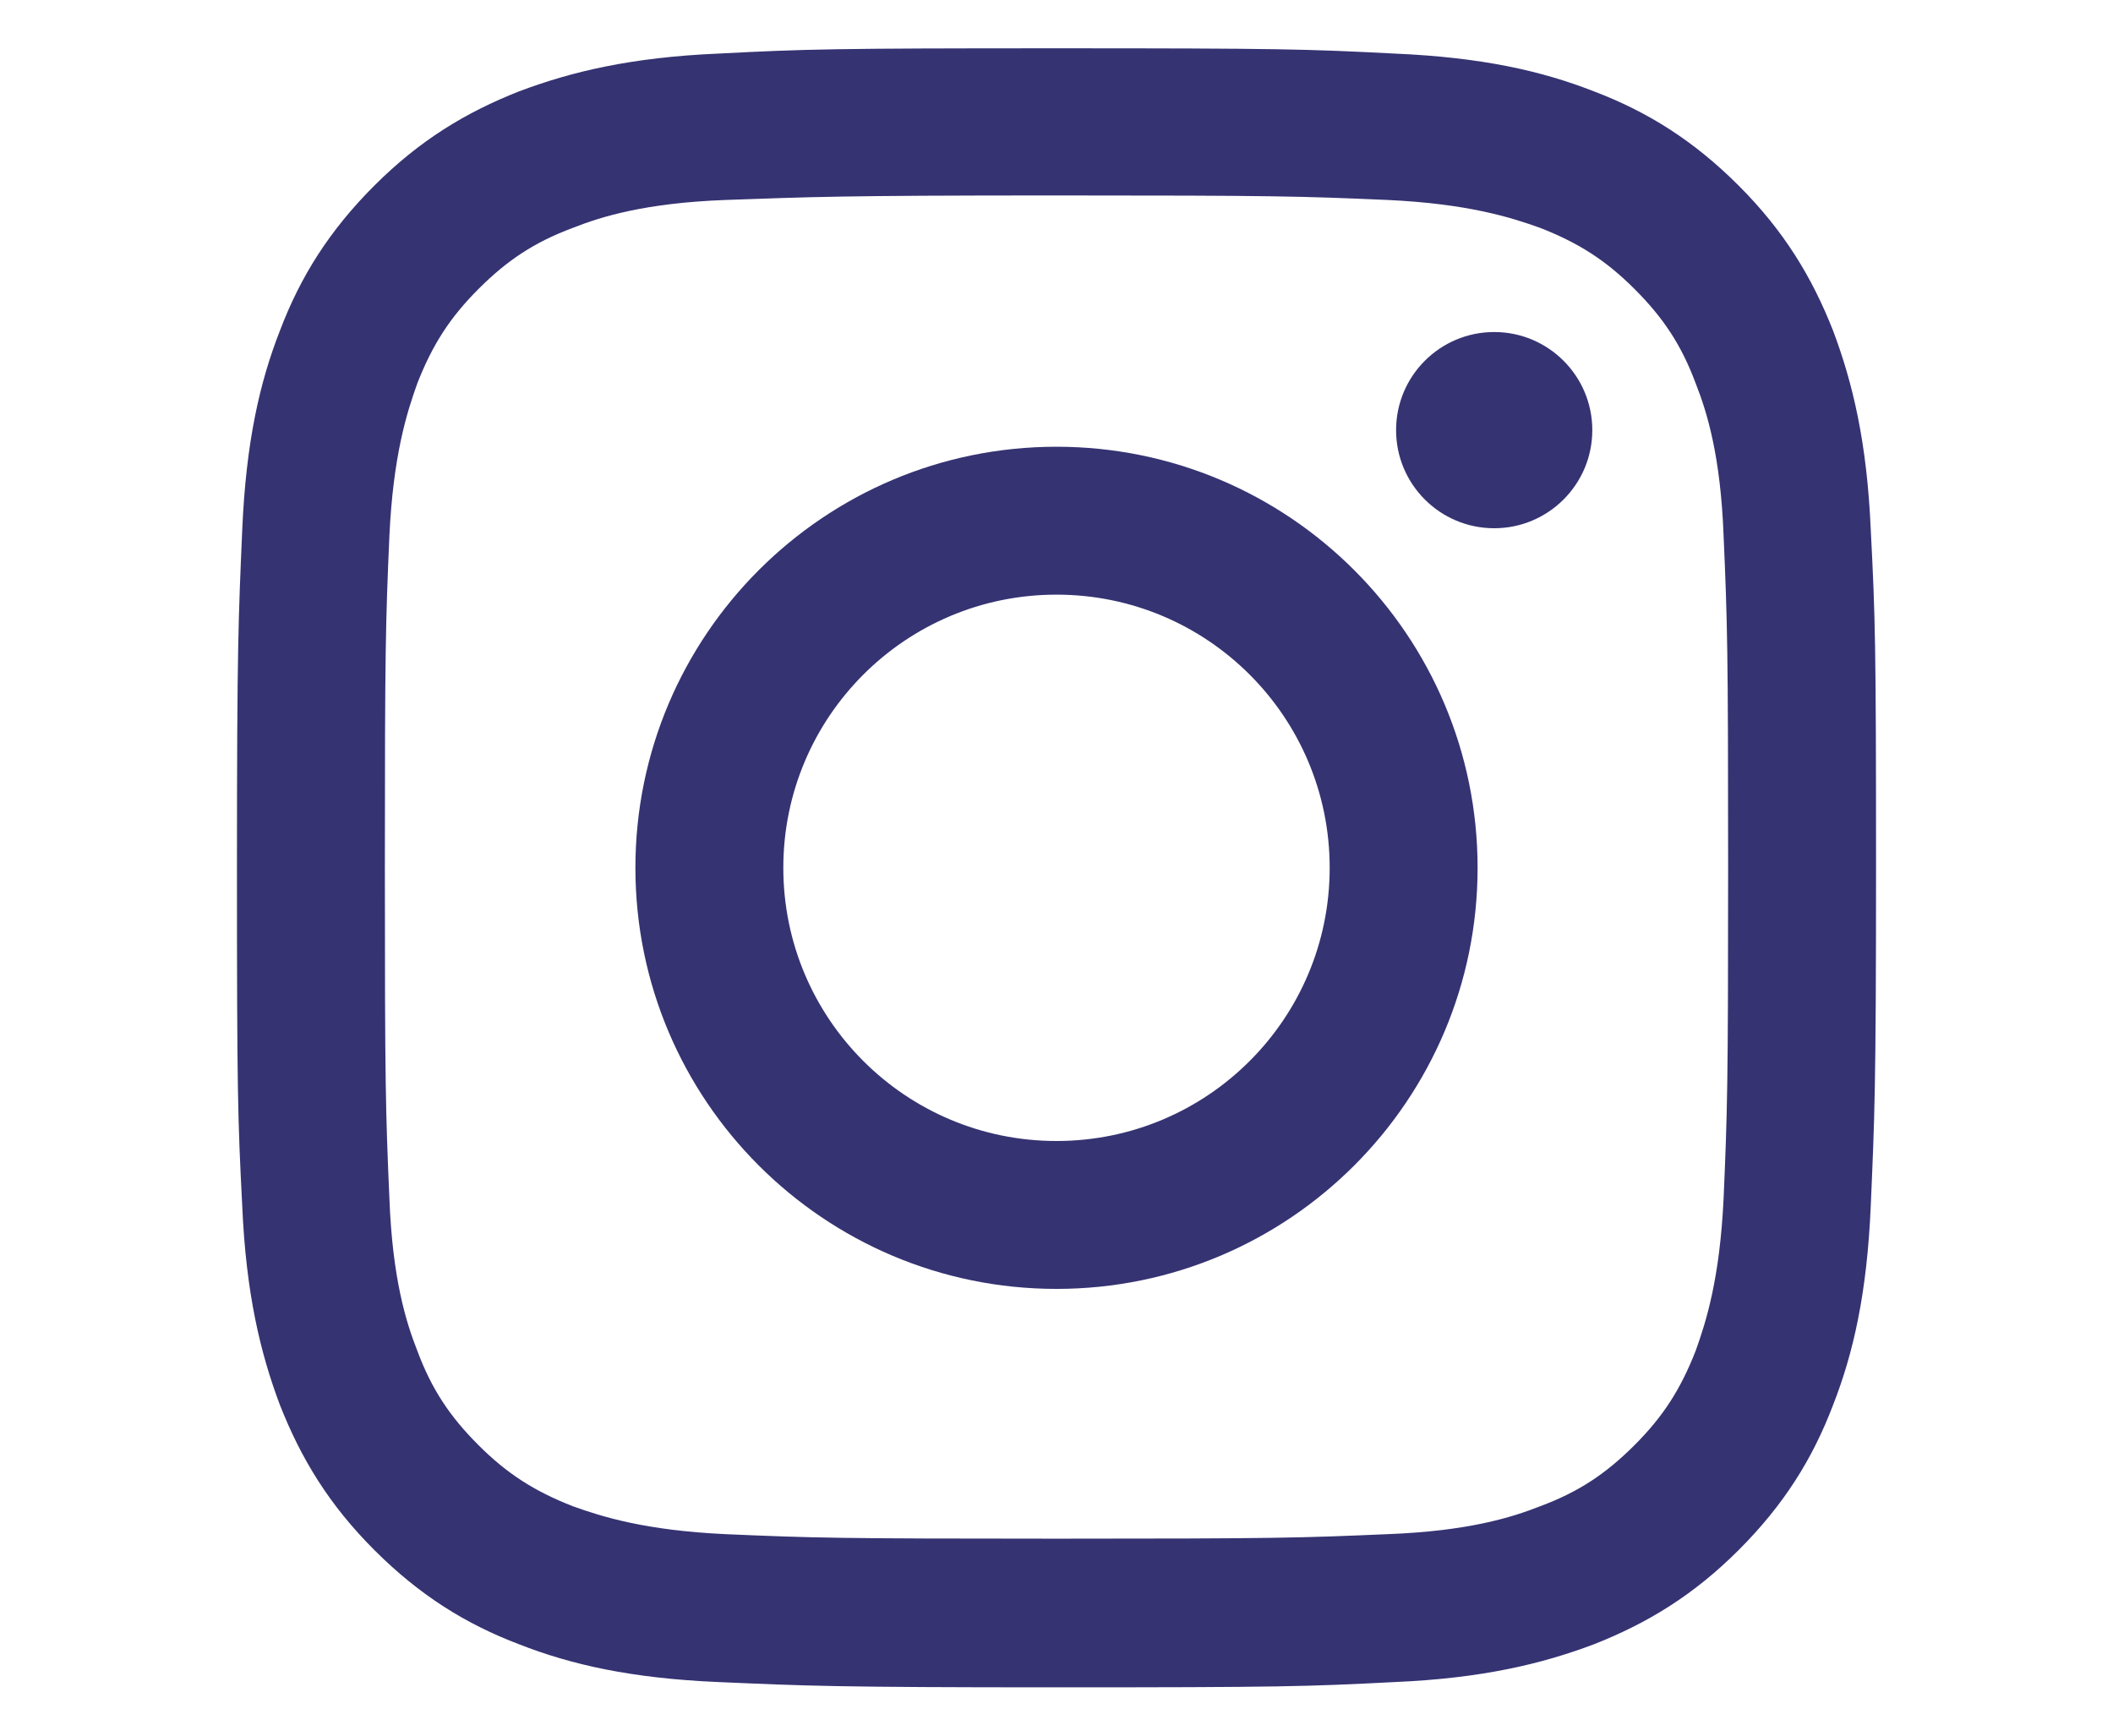 <?xml version="1.0" encoding="utf-8"?>
<!-- Generator: Adobe Illustrator 27.1.0, SVG Export Plug-In . SVG Version: 6.00 Build 0)  -->
<svg version="1.1" id="Layer_1" xmlns="http://www.w3.org/2000/svg" xmlns:xlink="http://www.w3.org/1999/xlink" x="0px" y="0px"
	 viewBox="0 0 280 230" style="enable-background:new 0 0 280 230;" xml:space="preserve">
<style type="text/css">
	.st0{fill:#353372;}
</style>
<g>
	<g>
		<path class="st0" d="M140,25.9c29,0,32.4,0.1,43.9,0.6c10.6,0.5,16.3,2.3,20.2,3.7c5.1,2,8.7,4.3,12.5,8.1
			c3.8,3.8,6.2,7.4,8.1,12.5c1.5,3.8,3.3,9.6,3.7,20.2c0.5,11.5,0.6,14.9,0.6,43.9s-0.1,32.4-0.6,43.9c-0.5,10.6-2.3,16.3-3.7,20.2
			c-2,5.1-4.3,8.7-8.1,12.5s-7.4,6.2-12.5,8.1c-3.8,1.5-9.6,3.3-20.2,3.7c-11.5,0.5-14.9,0.6-43.9,0.6s-32.4-0.1-43.9-0.6
			c-10.6-0.5-16.3-2.3-20.2-3.7c-5.1-2-8.7-4.3-12.5-8.1c-3.8-3.8-6.2-7.4-8.1-12.5c-1.5-3.8-3.3-9.6-3.7-20.2
			c-0.5-11.5-0.6-14.9-0.6-43.9s0.1-32.4,0.6-43.9c0.5-10.6,2.3-16.3,3.7-20.2c2-5.1,4.3-8.7,8.1-12.5c3.8-3.8,7.4-6.2,12.5-8.1
			c3.8-1.5,9.6-3.3,20.2-3.7C107.6,26.1,111,25.9,140,25.9 M140,6.4c-29.5,0-33.2,0.1-44.8,0.7c-11.6,0.5-19.5,2.4-26.4,5
			c-7.1,2.8-13.2,6.5-19.2,12.5s-9.8,12.1-12.5,19.2c-2.7,6.9-4.5,14.8-5,26.4s-0.7,15.3-0.7,44.8s0.1,33.2,0.7,44.8
			c0.5,11.6,2.4,19.5,5,26.4c2.8,7.1,6.5,13.2,12.5,19.2s12.1,9.8,19.2,12.5c6.9,2.7,14.8,4.5,26.4,5s15.3,0.7,44.8,0.7
			s33.2-0.1,44.8-0.7c11.6-0.5,19.5-2.4,26.4-5c7.1-2.8,13.2-6.5,19.2-12.5s9.8-12.1,12.5-19.2c2.7-6.9,4.5-14.8,5-26.4
			c0.5-11.6,0.7-15.3,0.7-44.8s-0.1-33.2-0.7-44.8c-0.5-11.6-2.4-19.5-5-26.4c-2.8-7.1-6.5-13.2-12.5-19.2s-12.1-9.8-19.2-12.5
			c-6.9-2.7-14.8-4.5-26.4-5C173.2,6.5,169.5,6.4,140,6.4L140,6.4z"/>
		<path class="st0" d="M140,59.2c-30.8,0-55.8,25-55.8,55.8s25,55.8,55.8,55.8s55.8-25,55.8-55.8S170.8,59.2,140,59.2z M140,151.2
			c-20,0-36.2-16.2-36.2-36.2S120,78.8,140,78.8S176.2,95,176.2,115S160,151.2,140,151.2z"/>
		<circle class="st0" cx="198" cy="57" r="13"/>
	</g>
</g>
</svg>
